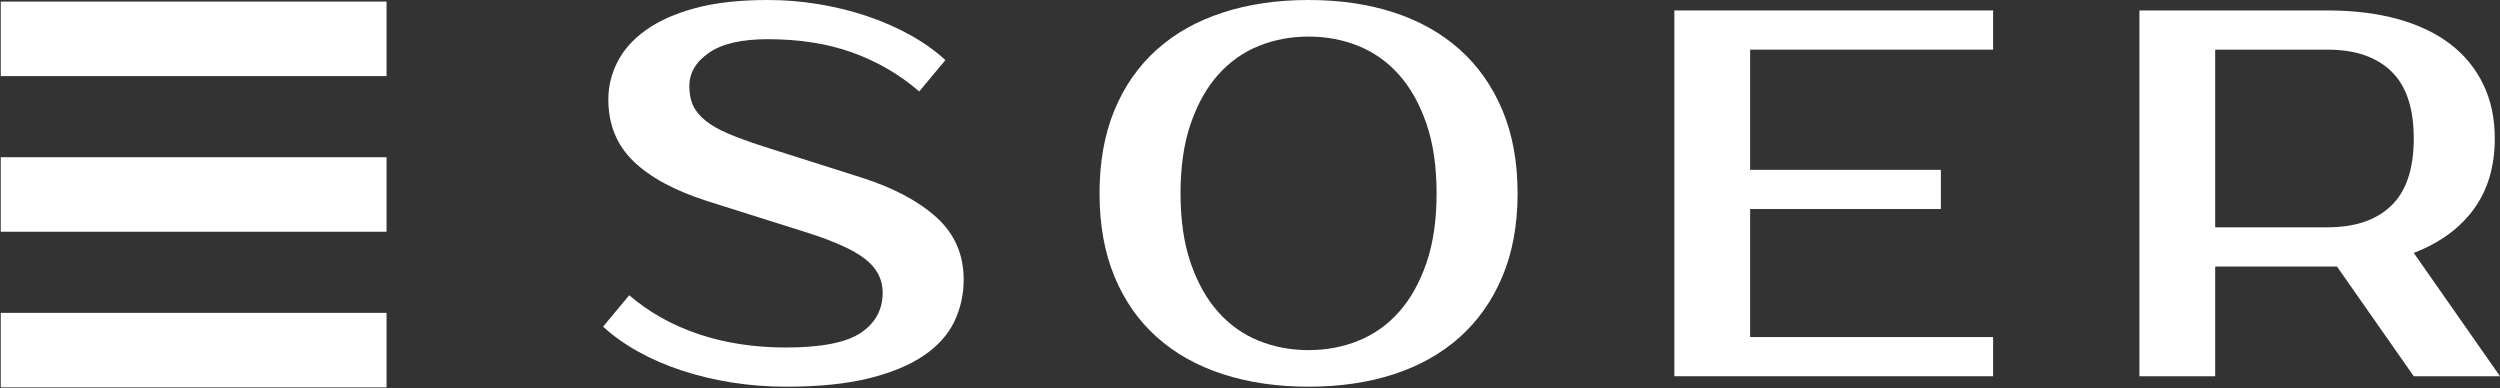 <?xml version="1.0" encoding="UTF-8"?> <svg xmlns="http://www.w3.org/2000/svg" width="1095" height="170" viewBox="0 0 1095 170" fill="none"><rect x="0" y="0" width="1095" height="170" fill="#333333" stroke="none"/> <path d="M410.185 95.215C402.248 88.045 391.338 82.248 377.455 77.82L334.196 64.087C328.092 62.106 322.98 60.236 318.861 58.48C314.741 56.727 311.422 54.818 308.904 52.757C306.387 50.697 304.591 48.487 303.526 46.12C302.457 43.756 301.923 40.969 301.923 37.765C301.923 31.968 304.784 27.087 310.507 23.117C316.228 19.151 324.812 17.166 336.256 17.166C350.14 17.166 362.499 19.112 373.335 23.003C384.168 26.894 393.935 32.58 402.632 40.054L414.076 26.321C409.802 22.355 404.727 18.732 398.855 15.45C392.979 12.17 386.645 9.384 379.858 7.095C373.067 4.806 365.971 3.054 358.572 1.831C351.168 0.611 343.731 0 336.256 0C323.897 0 313.329 1.183 304.555 3.547C295.78 5.915 288.57 9.12 282.926 13.161C277.28 17.205 273.121 21.858 270.452 27.122C267.78 32.387 266.447 37.844 266.447 43.487C266.447 54.474 270.109 63.515 277.433 70.61C284.756 77.706 295.589 83.542 309.935 88.12L353.423 101.853C365.475 105.668 374.021 109.559 379.056 113.526C384.092 117.495 386.609 122.377 386.609 128.175C386.609 135.652 383.406 141.529 376.997 145.798C370.588 150.072 359.677 152.207 344.267 152.207C330.38 152.207 317.637 150.262 306.044 146.371C294.445 142.479 284.3 136.796 275.602 129.319L264.158 143.052C268.428 147.021 273.502 150.644 279.378 153.924C285.251 157.207 291.659 159.989 298.604 162.278C305.546 164.566 312.87 166.319 320.578 167.542C328.28 168.762 336.178 169.373 344.267 169.373C358.608 169.373 370.702 168.15 380.545 165.711C390.387 163.272 398.398 159.954 404.578 155.755C410.757 151.559 415.22 146.6 417.967 140.878C420.714 135.156 422.087 129.015 422.087 122.452C422.087 111.466 418.117 102.389 410.185 95.215Z" fill="white"></path> <path d="M639.411 21.744C631.4 14.573 621.786 9.155 610.571 5.493C599.356 1.831 586.881 0 573.149 0C559.416 0 546.903 1.831 535.613 5.493C524.318 9.155 514.67 14.573 506.659 21.744C498.647 28.917 492.468 37.765 488.118 48.294C483.77 58.822 481.596 70.953 481.596 84.687C481.596 98.419 483.77 110.55 488.118 121.079C492.468 131.607 498.647 140.459 506.659 147.629C514.67 154.804 524.318 160.218 535.613 163.88C546.903 167.542 559.416 169.373 573.149 169.373C586.881 169.373 599.356 167.542 610.571 163.88C621.786 160.218 631.4 154.804 639.411 147.629C647.421 140.459 653.636 131.607 658.064 121.079C662.488 110.55 664.702 98.419 664.702 84.687C664.702 70.953 662.488 58.822 658.064 48.294C653.636 37.765 647.421 28.917 639.411 21.744ZM624.762 115.243C621.786 123.865 617.781 130.999 612.746 136.643C607.71 142.29 601.796 146.485 595.007 149.231C588.216 151.978 580.931 153.351 573.149 153.351C565.367 153.351 558.079 151.978 551.291 149.231C544.499 146.485 538.587 142.29 533.552 136.643C528.516 130.999 524.512 123.865 521.536 115.243C518.56 106.623 517.072 96.438 517.072 84.687C517.072 72.939 518.56 62.753 521.536 54.131C524.512 45.511 528.516 38.377 533.552 32.73C538.587 27.087 544.499 22.888 551.291 20.141C558.079 17.395 565.367 16.022 573.149 16.022C580.931 16.022 588.216 17.395 595.007 20.141C601.796 22.888 607.71 27.087 612.746 32.73C617.781 38.377 621.786 45.511 624.762 54.131C627.738 62.753 629.225 72.939 629.225 84.687C629.225 96.438 627.738 106.623 624.762 115.243Z" fill="white"></path> <path d="M733.365 164.795H872.985V147.629H766.553V91.553H850.097V74.387H766.553V21.744H872.985V4.578H733.365V164.795Z" fill="white"></path> <path d="M1057.23 110.779C1068.68 106.355 1077.45 99.946 1083.56 91.553C1089.66 83.163 1092.71 72.863 1092.71 60.654C1092.71 51.806 1091.03 43.91 1087.68 36.965C1084.32 30.023 1079.51 24.147 1073.26 19.34C1067 14.534 1059.33 10.872 1050.25 8.354C1041.17 5.836 1030.91 4.578 1019.47 4.578H937.07V164.795H970.258V116.73H1023.59L1057.23 164.795H1095L1057.23 110.779ZM1047.39 90.065C1040.83 96.399 1031.52 99.563 1019.47 99.563H970.258V21.744H1019.47C1031.52 21.744 1040.83 24.912 1047.39 31.242C1053.95 37.576 1057.23 47.378 1057.23 60.654C1057.23 73.929 1053.95 83.735 1047.39 90.065Z" fill="white"></path> <path d="M169.306 0.695H0.328V33.331H169.306V0.695Z" fill="white"></path> <path d="M169.306 68.865H0.328V101.5H169.306V68.865Z" fill="white"></path> <path d="M169.306 137.034H0.328V169.669H169.306V137.034Z" fill="white"></path> </svg> 